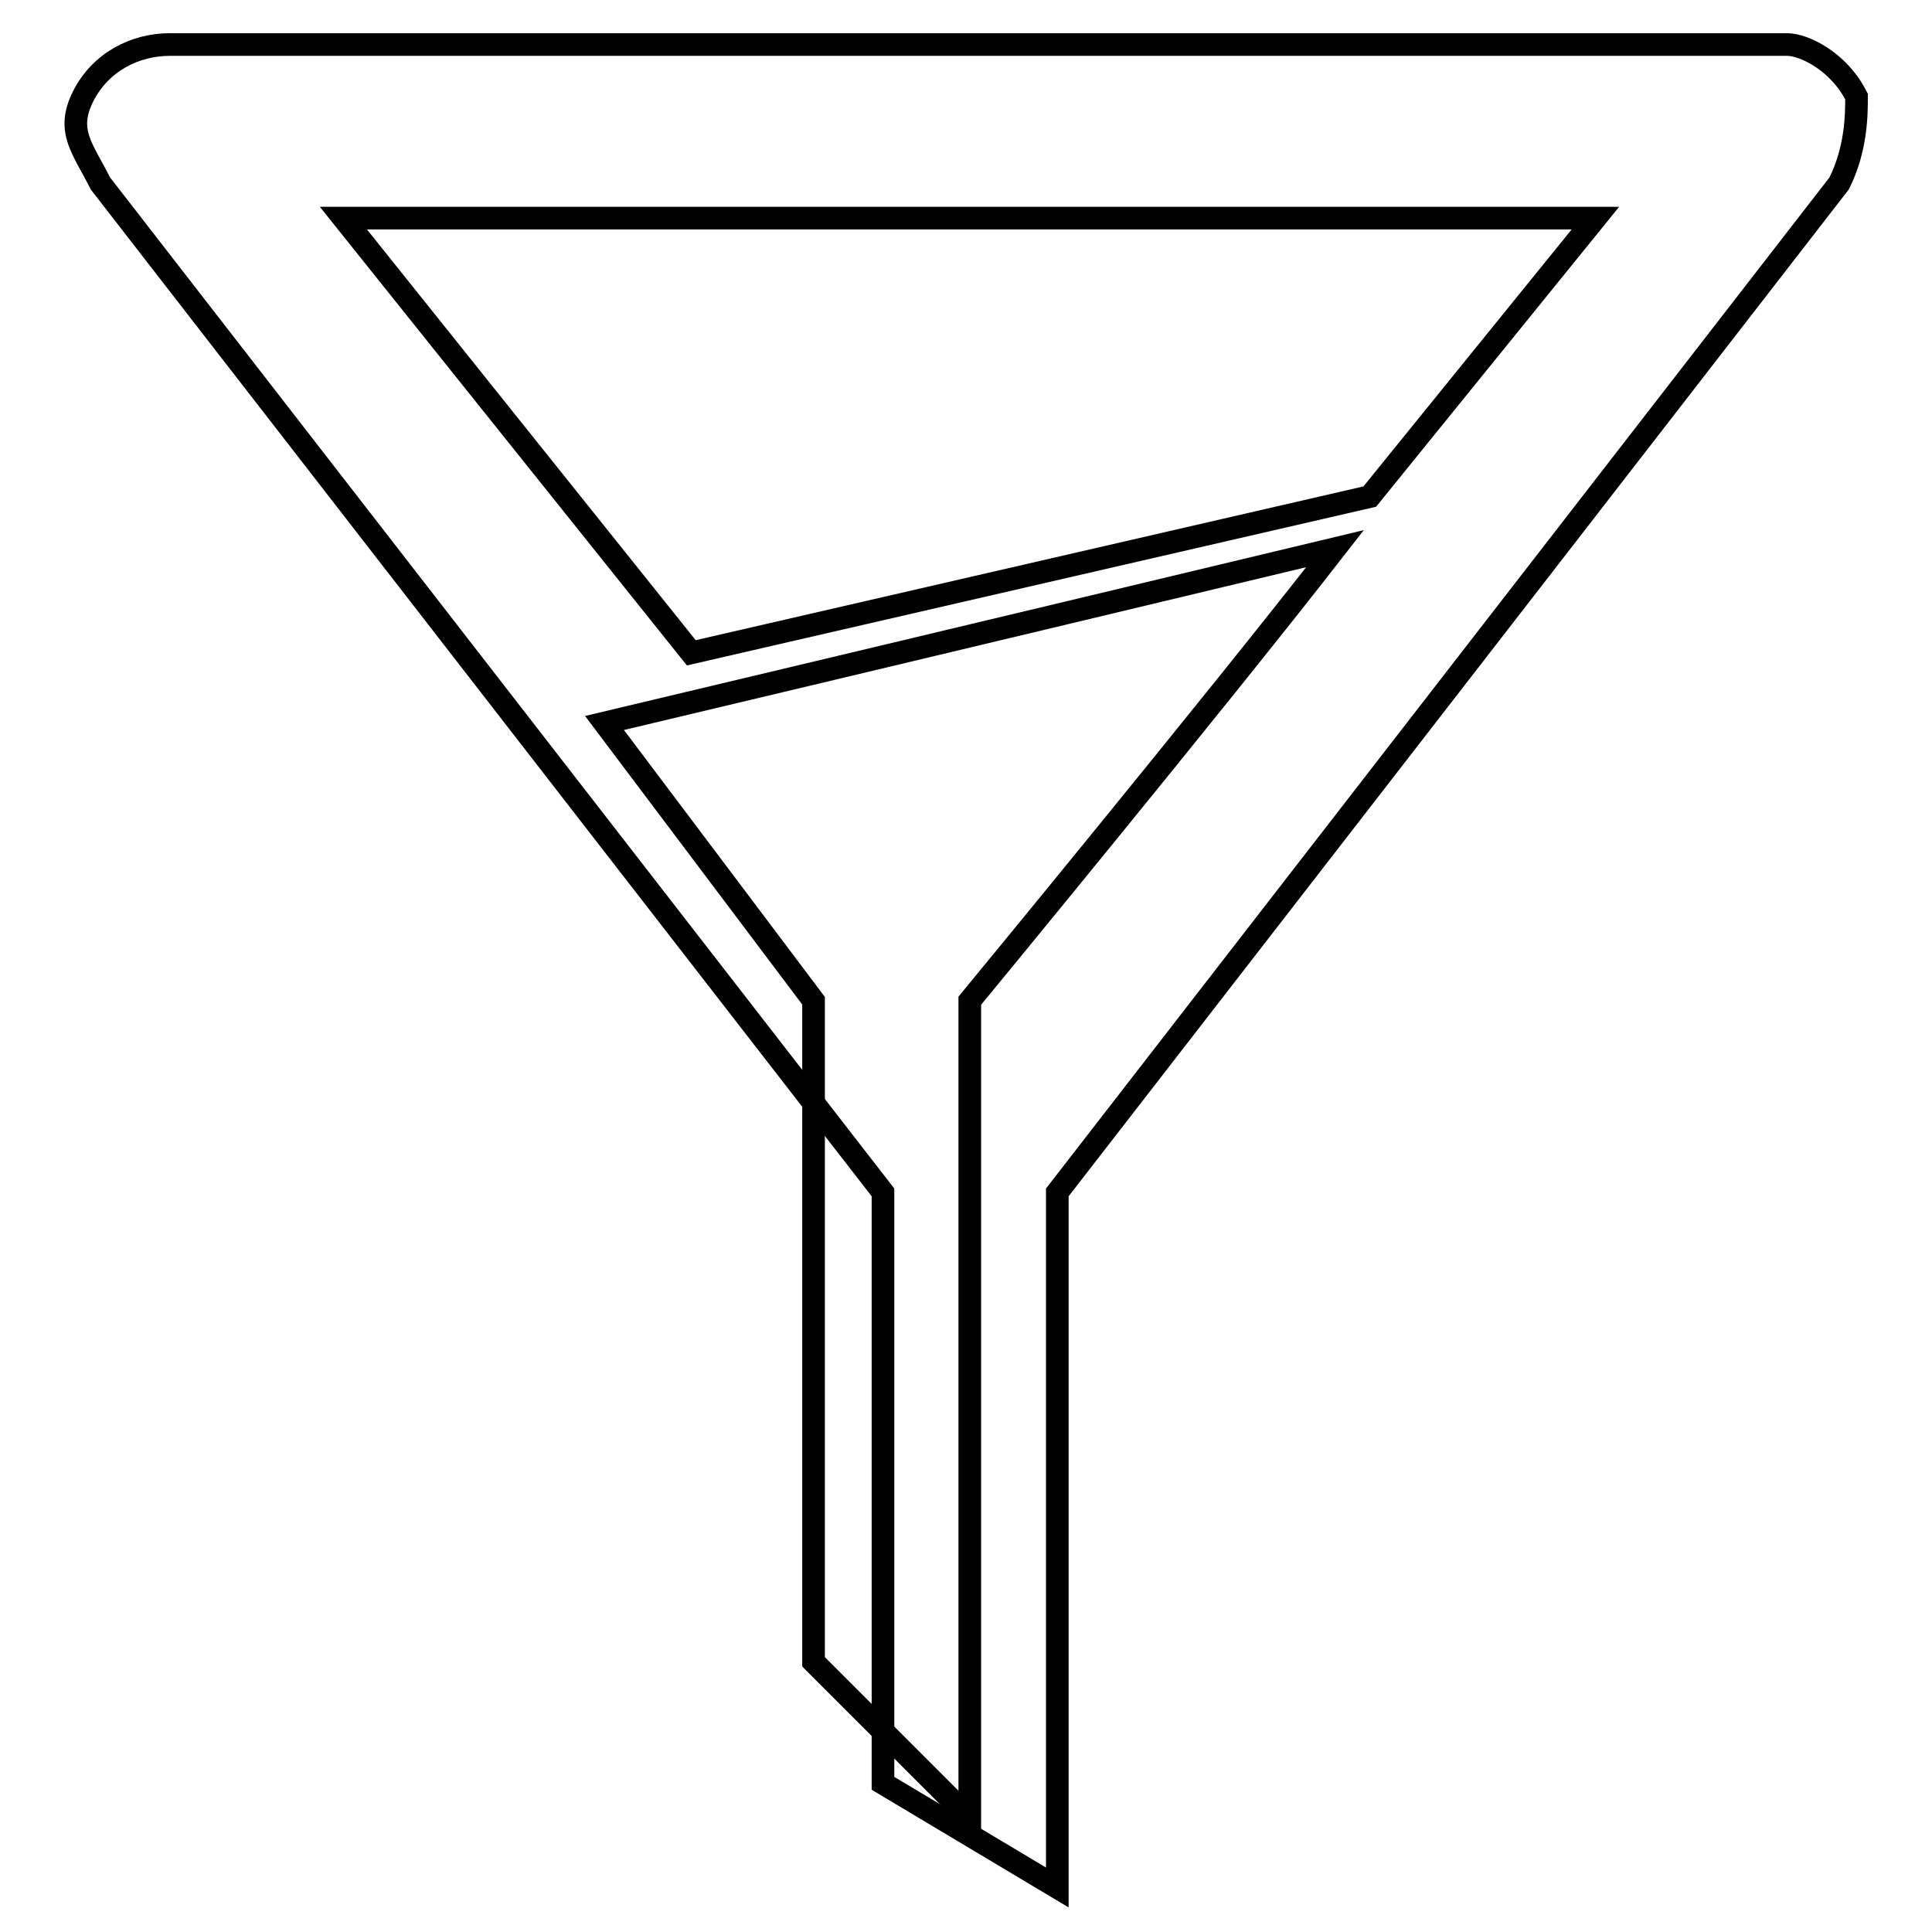 <?xml version="1.0" encoding="utf-8"?>
<!-- Svg Vector Icons : http://www.onlinewebfonts.com/icon -->
<!DOCTYPE svg PUBLIC "-//W3C//DTD SVG 1.1//EN" "http://www.w3.org/Graphics/SVG/1.1/DTD/svg11.dtd">
<svg version="1.1" xmlns="http://www.w3.org/2000/svg" xmlns:xlink="http://www.w3.org/1999/xlink" x="0px" y="0px" viewBox="0 0 256 256" enable-background="new 0 0 256 256" xml:space="preserve">
<g><g><path stroke-width="3" fill-opacity="0" stroke="#000000"  d="M80.1,95.8c0,0,48.4-11.5,96.8-23.1c-16.1,20.7-48.4,59.9-48.4,59.9v108.3l-20.7-20.7v-87.6L80.1,95.8z"/><path stroke-width="3" fill-opacity="0" stroke="#000000"  d="M246,12.8c-2.3-4.6-6.9-6.9-9.2-6.9H22.5c-4.6,0-9.2,2.3-11.5,6.9c-2.3,4.6,0,6.9,2.3,11.5l103.7,133.7v78.3l23.1,13.8V158L243.7,24.3C246,19.7,246,15.1,246,12.8z M181.5,65.8L91.6,86.5L45.5,28.9h165.9L181.5,65.8z"/></g></g>
</svg>